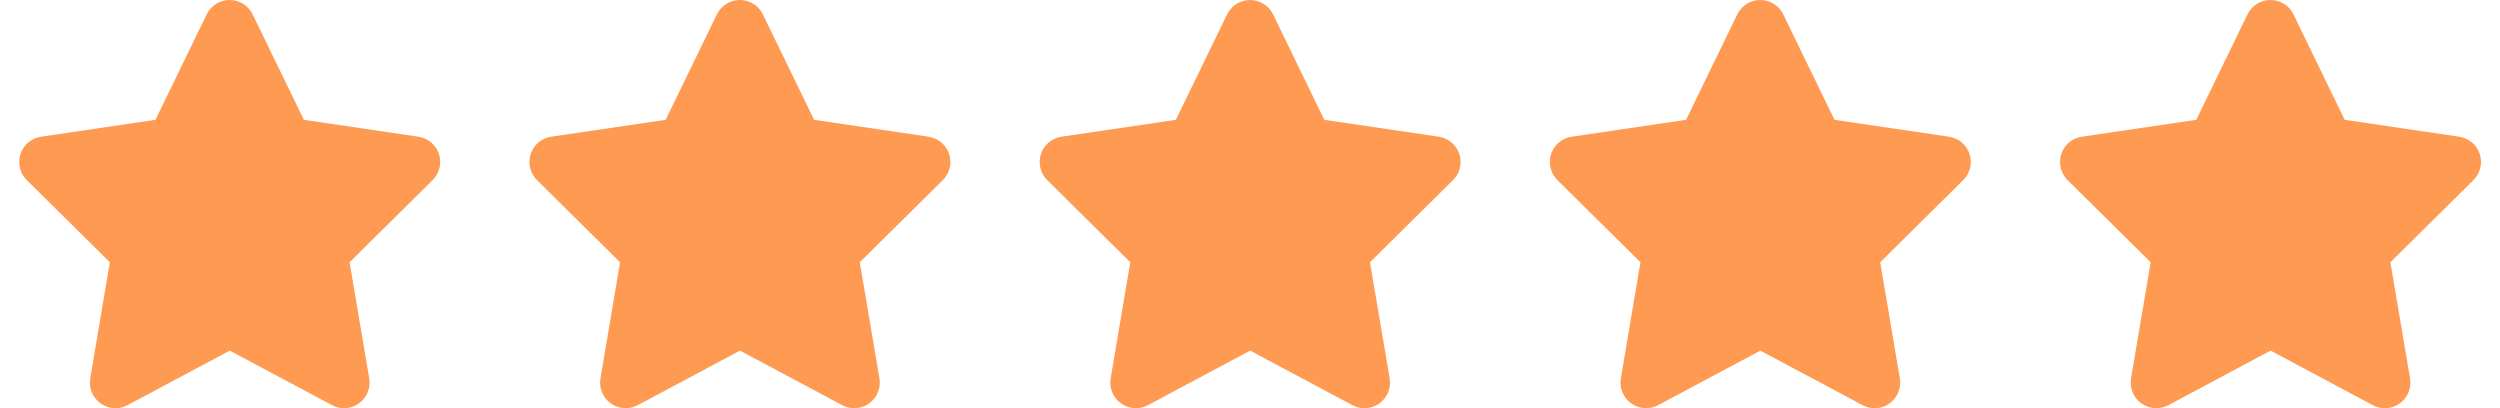 <svg xmlns="http://www.w3.org/2000/svg" width="98" height="16" viewBox="0 0 98 16" fill="#FE9A52"><path d="M9.903 0.562C9.738 0.219 9.388 0 9.003 0C8.619 0 8.272 0.219 8.103 0.562L6.094 4.697L1.606 5.359C1.231 5.416 0.919 5.678 0.803 6.037C0.688 6.397 0.781 6.794 1.05 7.059L4.306 10.281L3.538 14.834C3.475 15.209 3.631 15.591 3.941 15.812C4.25 16.034 4.659 16.062 4.997 15.884L9.006 13.744L13.016 15.884C13.353 16.062 13.762 16.038 14.072 15.812C14.381 15.588 14.537 15.209 14.475 14.834L13.703 10.281L16.959 7.059C17.228 6.794 17.325 6.397 17.206 6.037C17.087 5.678 16.778 5.416 16.403 5.359L11.912 4.697L9.903 0.562Z"></path><path d="M29.903 0.562C29.738 0.219 29.387 0 29.003 0C28.619 0 28.272 0.219 28.103 0.562L26.094 4.697L21.606 5.359C21.231 5.416 20.919 5.678 20.803 6.037C20.688 6.397 20.781 6.794 21.05 7.059L24.306 10.281L23.538 14.834C23.475 15.209 23.631 15.591 23.941 15.812C24.25 16.034 24.659 16.062 24.997 15.884L29.006 13.744L33.016 15.884C33.353 16.062 33.763 16.038 34.072 15.812C34.381 15.588 34.538 15.209 34.475 14.834L33.703 10.281L36.959 7.059C37.228 6.794 37.325 6.397 37.206 6.037C37.087 5.678 36.778 5.416 36.403 5.359L31.913 4.697L29.903 0.562Z"></path><path d="M49.903 0.562C49.737 0.219 49.388 0 49.003 0C48.619 0 48.272 0.219 48.103 0.562L46.094 4.697L41.606 5.359C41.231 5.416 40.919 5.678 40.803 6.037C40.688 6.397 40.781 6.794 41.05 7.059L44.306 10.281L43.538 14.834C43.475 15.209 43.631 15.591 43.941 15.812C44.25 16.034 44.659 16.062 44.997 15.884L49.006 13.744L53.016 15.884C53.353 16.062 53.763 16.038 54.072 15.812C54.381 15.588 54.538 15.209 54.475 14.834L53.703 10.281L56.959 7.059C57.228 6.794 57.325 6.397 57.206 6.037C57.087 5.678 56.778 5.416 56.403 5.359L51.913 4.697L49.903 0.562Z"></path><path d="M69.903 0.562C69.737 0.219 69.388 0 69.003 0C68.619 0 68.272 0.219 68.103 0.562L66.094 4.697L61.606 5.359C61.231 5.416 60.919 5.678 60.803 6.037C60.688 6.397 60.781 6.794 61.05 7.059L64.306 10.281L63.538 14.834C63.475 15.209 63.631 15.591 63.941 15.812C64.25 16.034 64.659 16.062 64.997 15.884L69.006 13.744L73.016 15.884C73.353 16.062 73.763 16.038 74.072 15.812C74.381 15.588 74.537 15.209 74.475 14.834L73.703 10.281L76.959 7.059C77.228 6.794 77.325 6.397 77.206 6.037C77.088 5.678 76.778 5.416 76.403 5.359L71.912 4.697L69.903 0.562Z"></path><path d="M89.903 0.562C89.737 0.219 89.388 0 89.003 0C88.619 0 88.272 0.219 88.103 0.562L86.094 4.697L81.606 5.359C81.231 5.416 80.919 5.678 80.803 6.037C80.688 6.397 80.781 6.794 81.05 7.059L84.306 10.281L83.537 14.834C83.475 15.209 83.631 15.591 83.941 15.812C84.25 16.034 84.659 16.062 84.997 15.884L89.006 13.744L93.016 15.884C93.353 16.062 93.763 16.038 94.072 15.812C94.381 15.588 94.537 15.209 94.475 14.834L93.703 10.281L96.959 7.059C97.228 6.794 97.325 6.397 97.206 6.037C97.088 5.678 96.778 5.416 96.403 5.359L91.912 4.697L89.903 0.562Z"></path></svg>